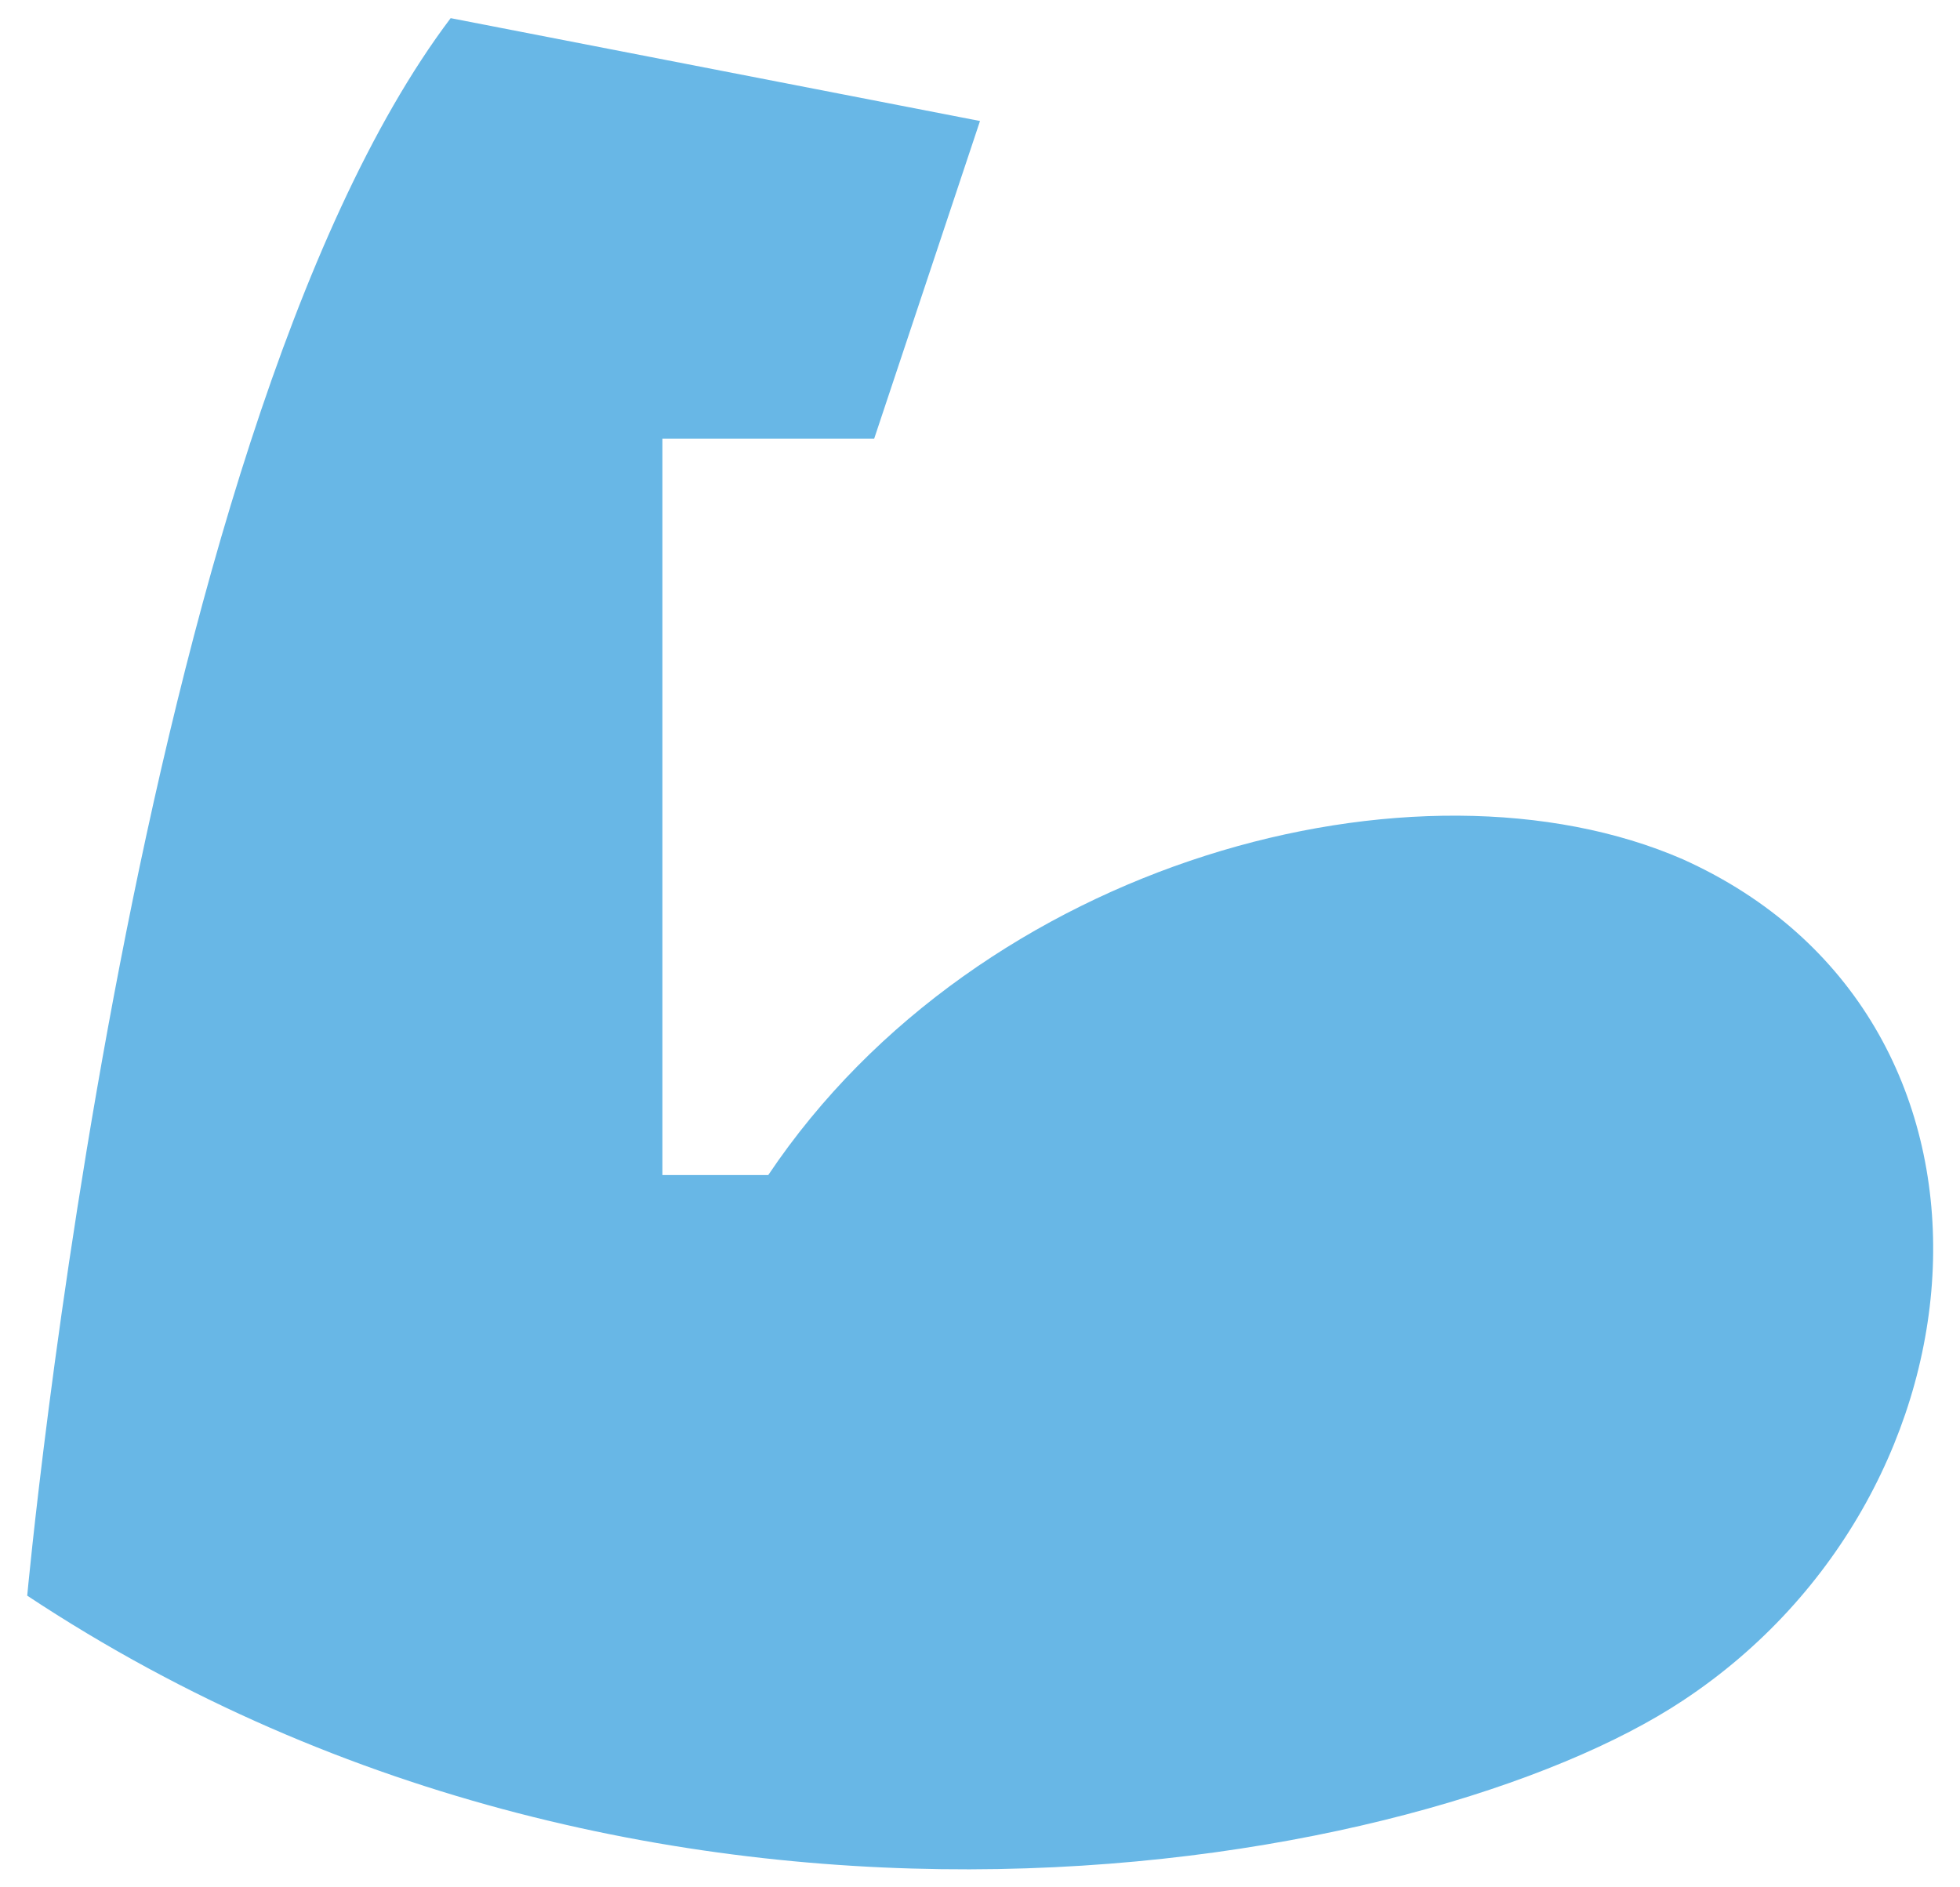 <svg width="27" height="26" viewBox="0 0 27 26" fill="none" xmlns="http://www.w3.org/2000/svg">
<path d="M0.375 21.982C0.375 21.982 1.833 6.044 6.208 0.25L13.5 1.667L12.042 6.044H9.125V16.188H10.583C13.5 11.838 19.538 10.252 23.183 11.838C27.996 14.006 27.558 20.537 23.183 23.427C19.683 25.75 9.125 27.776 0.375 21.982Z" fill="#68B7E6"/>
</svg>
